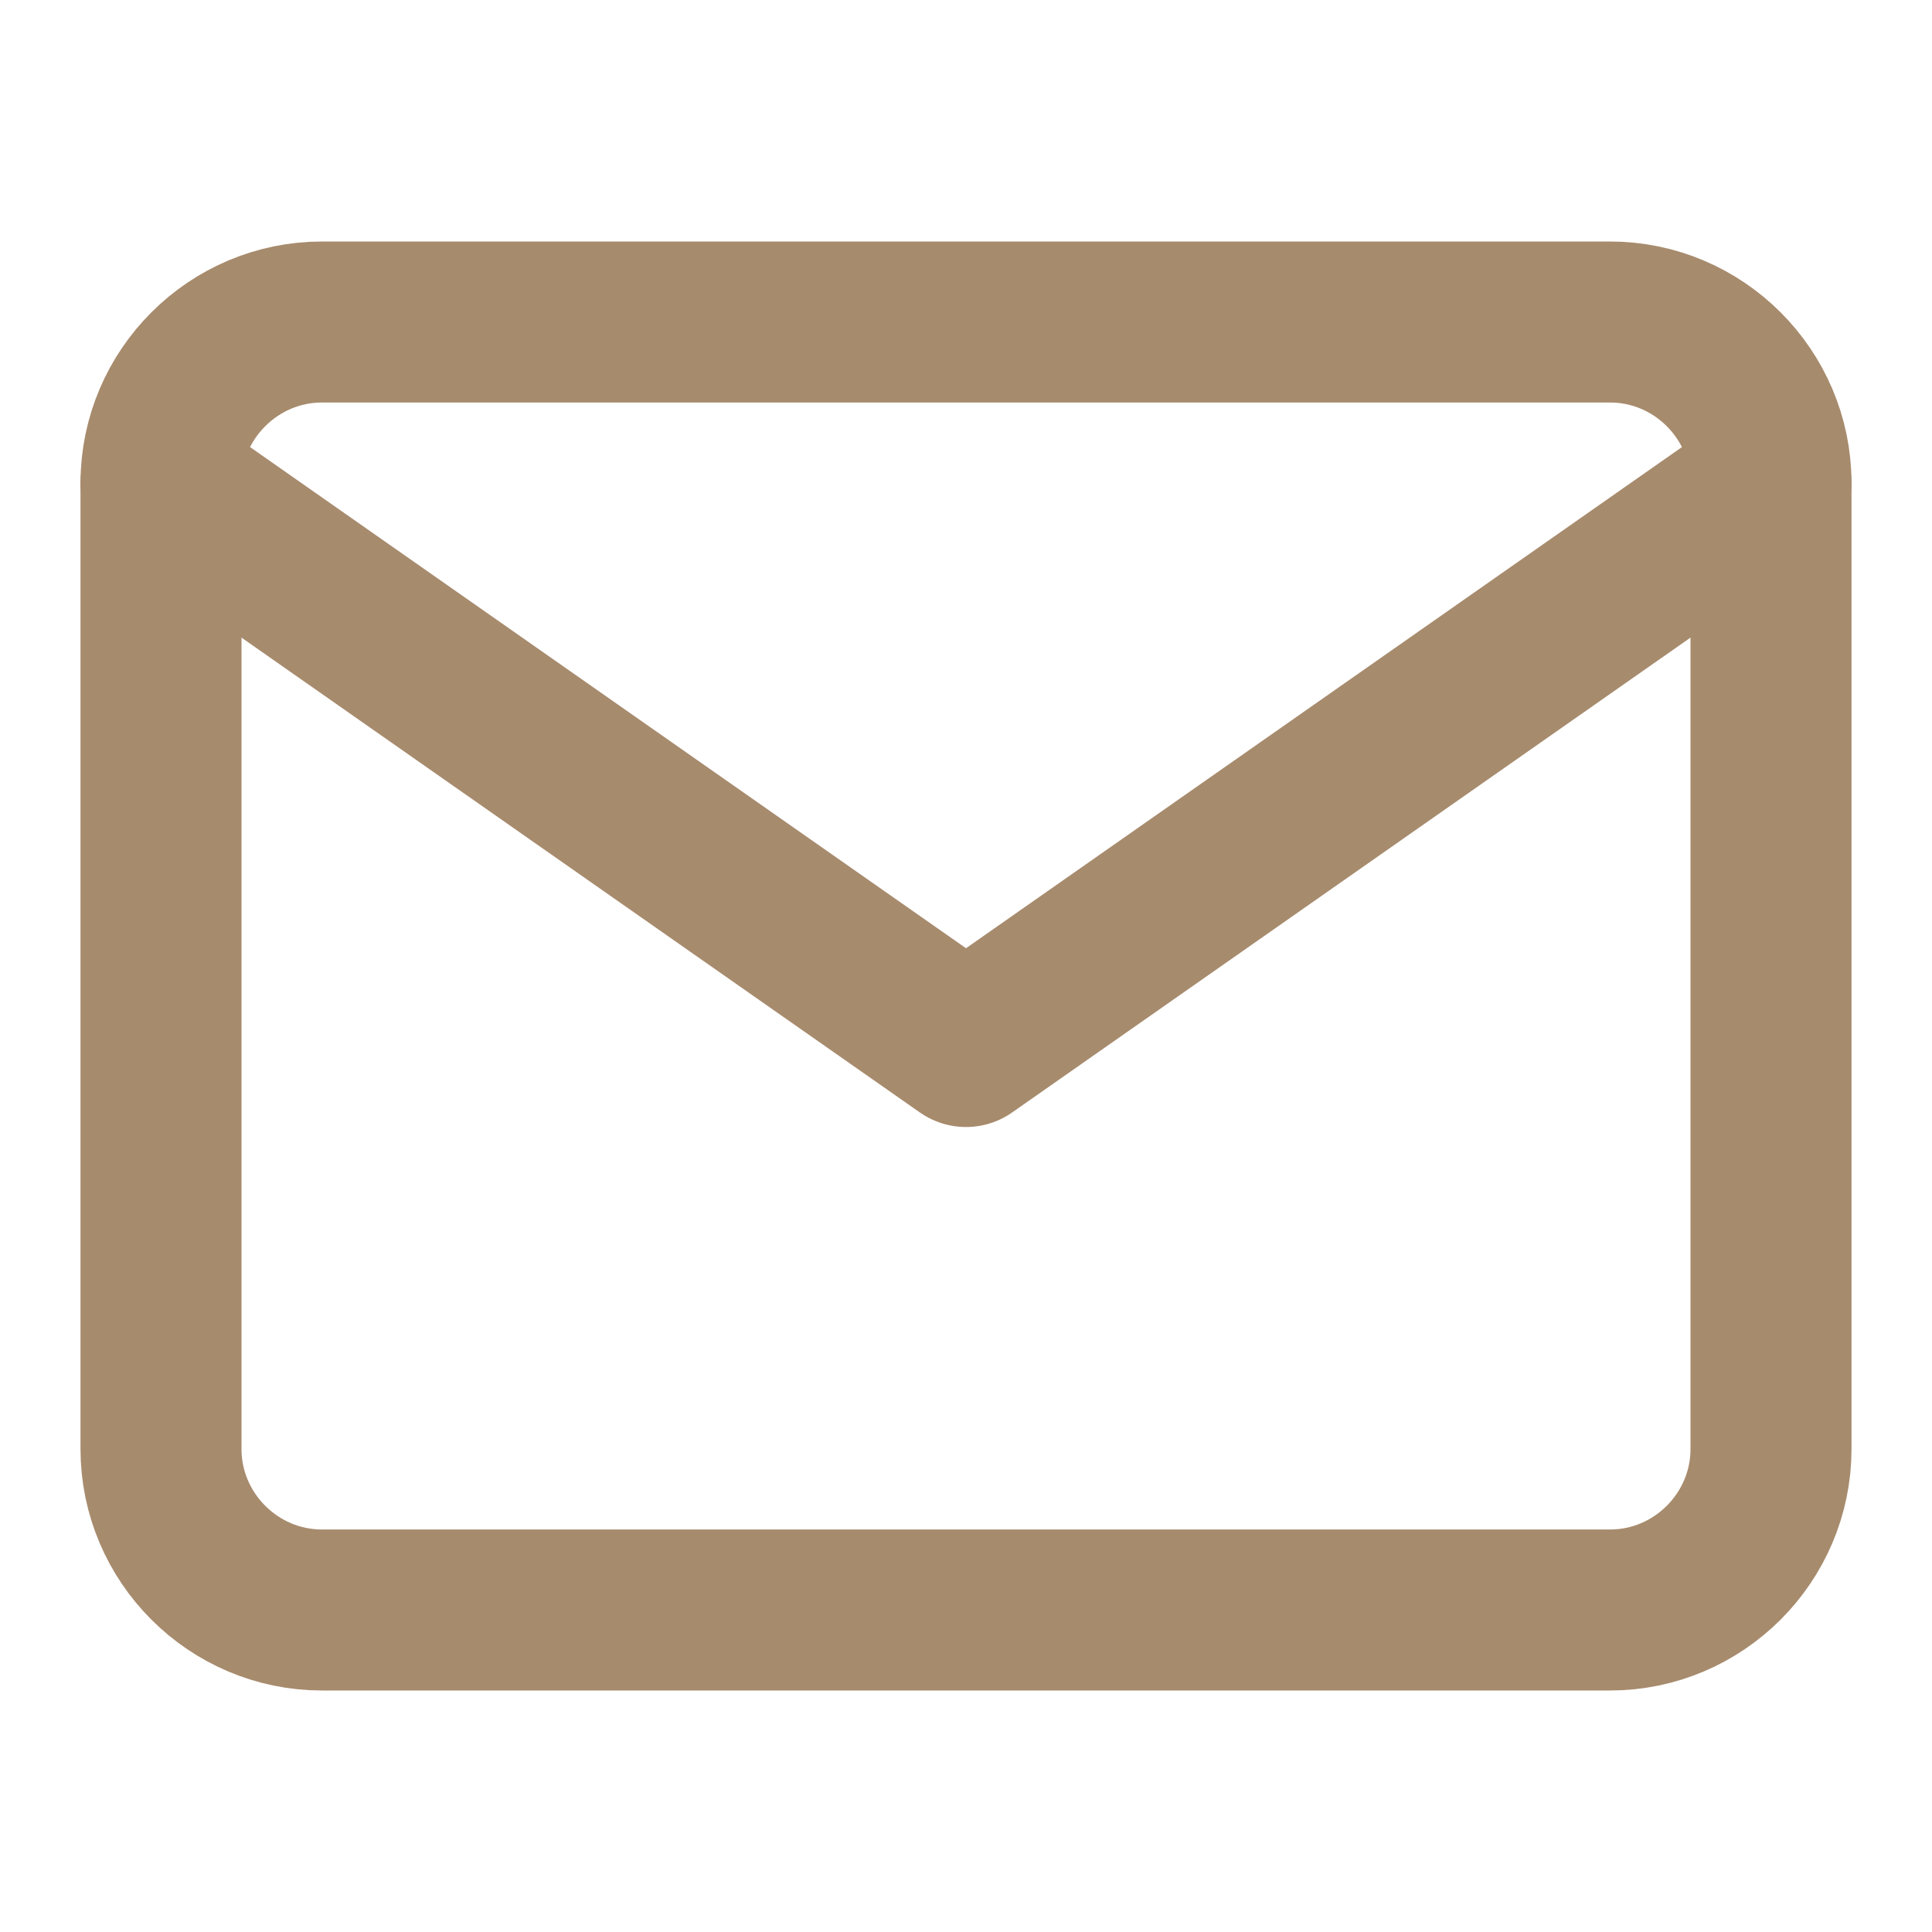 <svg width="24" height="24" viewBox="0 0 24 24" fill="none" xmlns="http://www.w3.org/2000/svg">
<path d="M4 4H20C21.1 4 22 4.9 22 6V18C22 19.1 21.1 20 20 20H4C2.9 20 2 19.1 2 18V6C2 4.9 2.9 4 4 4Z" stroke="#A78B6D" stroke-width="2" stroke-linecap="round" stroke-linejoin="round"/>
<path d="M22 6L12 13L2 6" stroke="#A78B6D" stroke-width="2" stroke-linecap="round" stroke-linejoin="round"/>
</svg>
